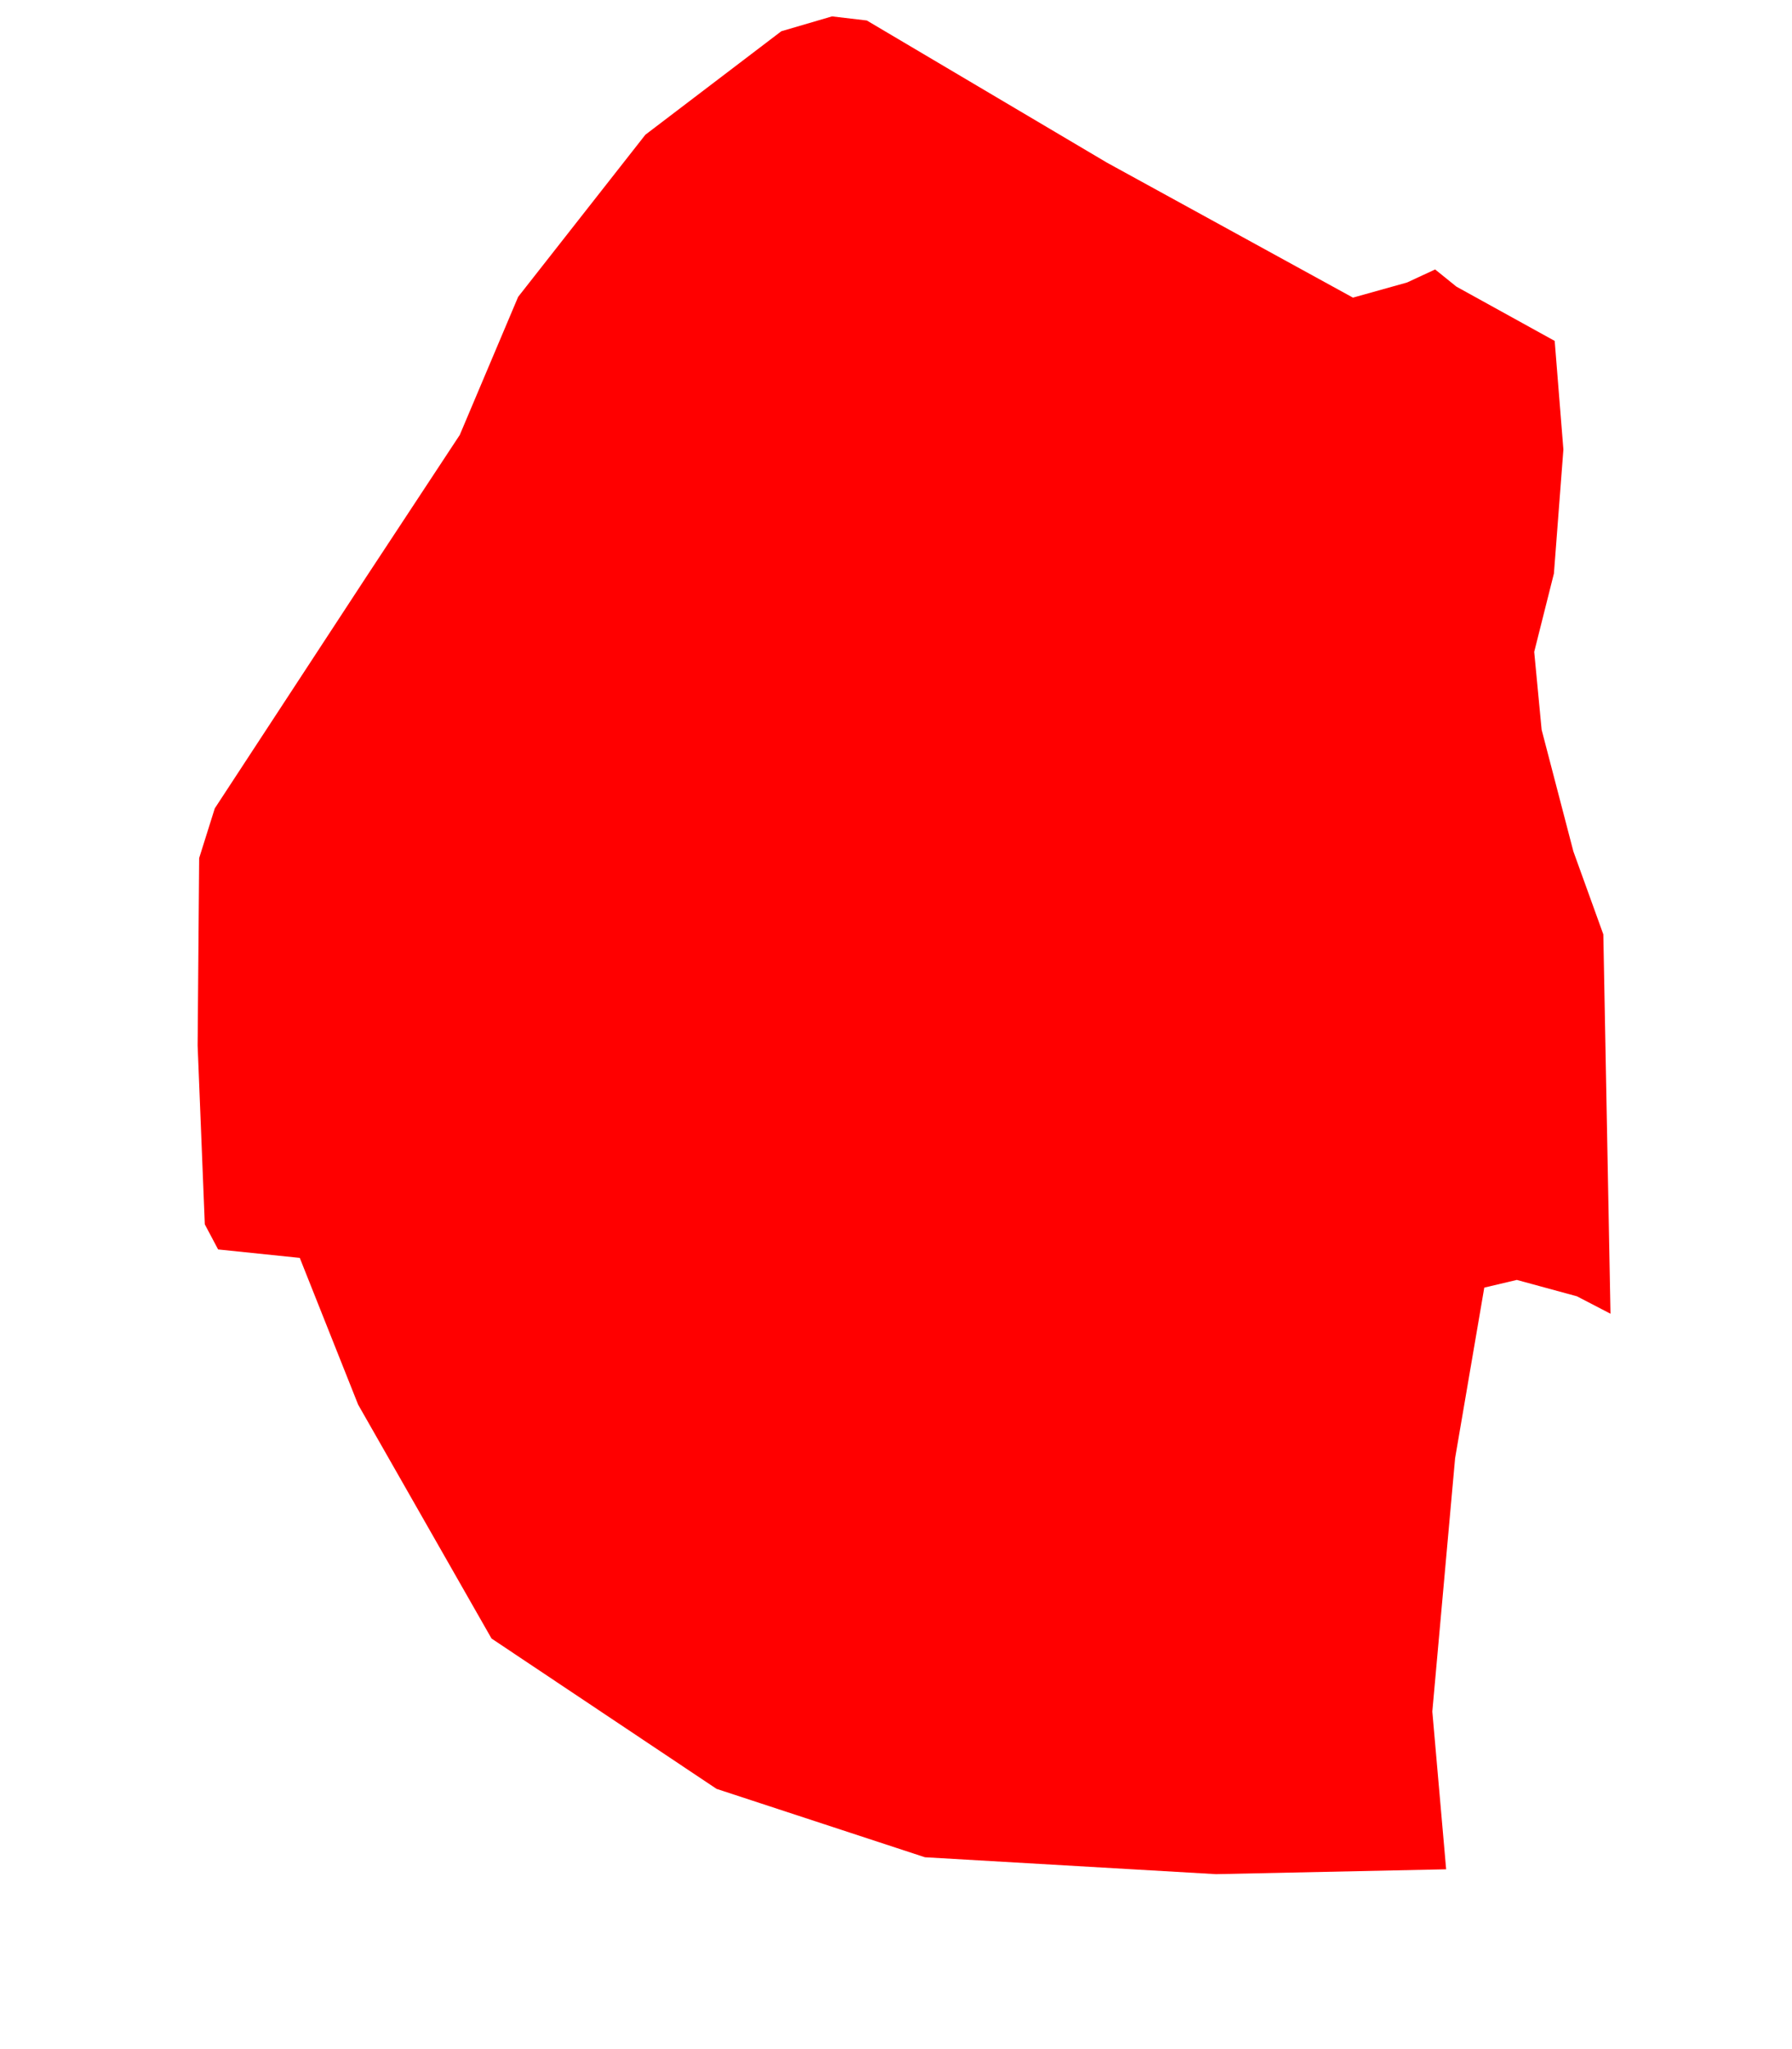 <svg width="7" height="8" viewBox="0 0 7 8" fill="none" xmlns="http://www.w3.org/2000/svg">
<path d="M5.606 1.052L5.689 1.119L6.073 1.331L6.107 1.755L6.07 2.239L5.993 2.545L6.022 2.849L6.146 3.324L6.263 3.648L6.291 5.129L6.16 5.061L5.925 4.997L5.798 5.027L5.684 5.693L5.595 6.682L5.649 7.298L4.75 7.317L3.613 7.251L2.799 6.984L1.92 6.397L1.399 5.484L1.171 4.911L0.852 4.878L0.8 4.78L0.772 4.082L0.778 3.35L0.839 3.156L1.429 2.255L1.796 1.698L2.024 1.159L2.521 0.526L3.052 0.122L3.25 0.064L3.386 0.08L4.324 0.635L5.285 1.162L5.496 1.103L5.606 1.052Z" fill="#FF0000"/>
</svg>
